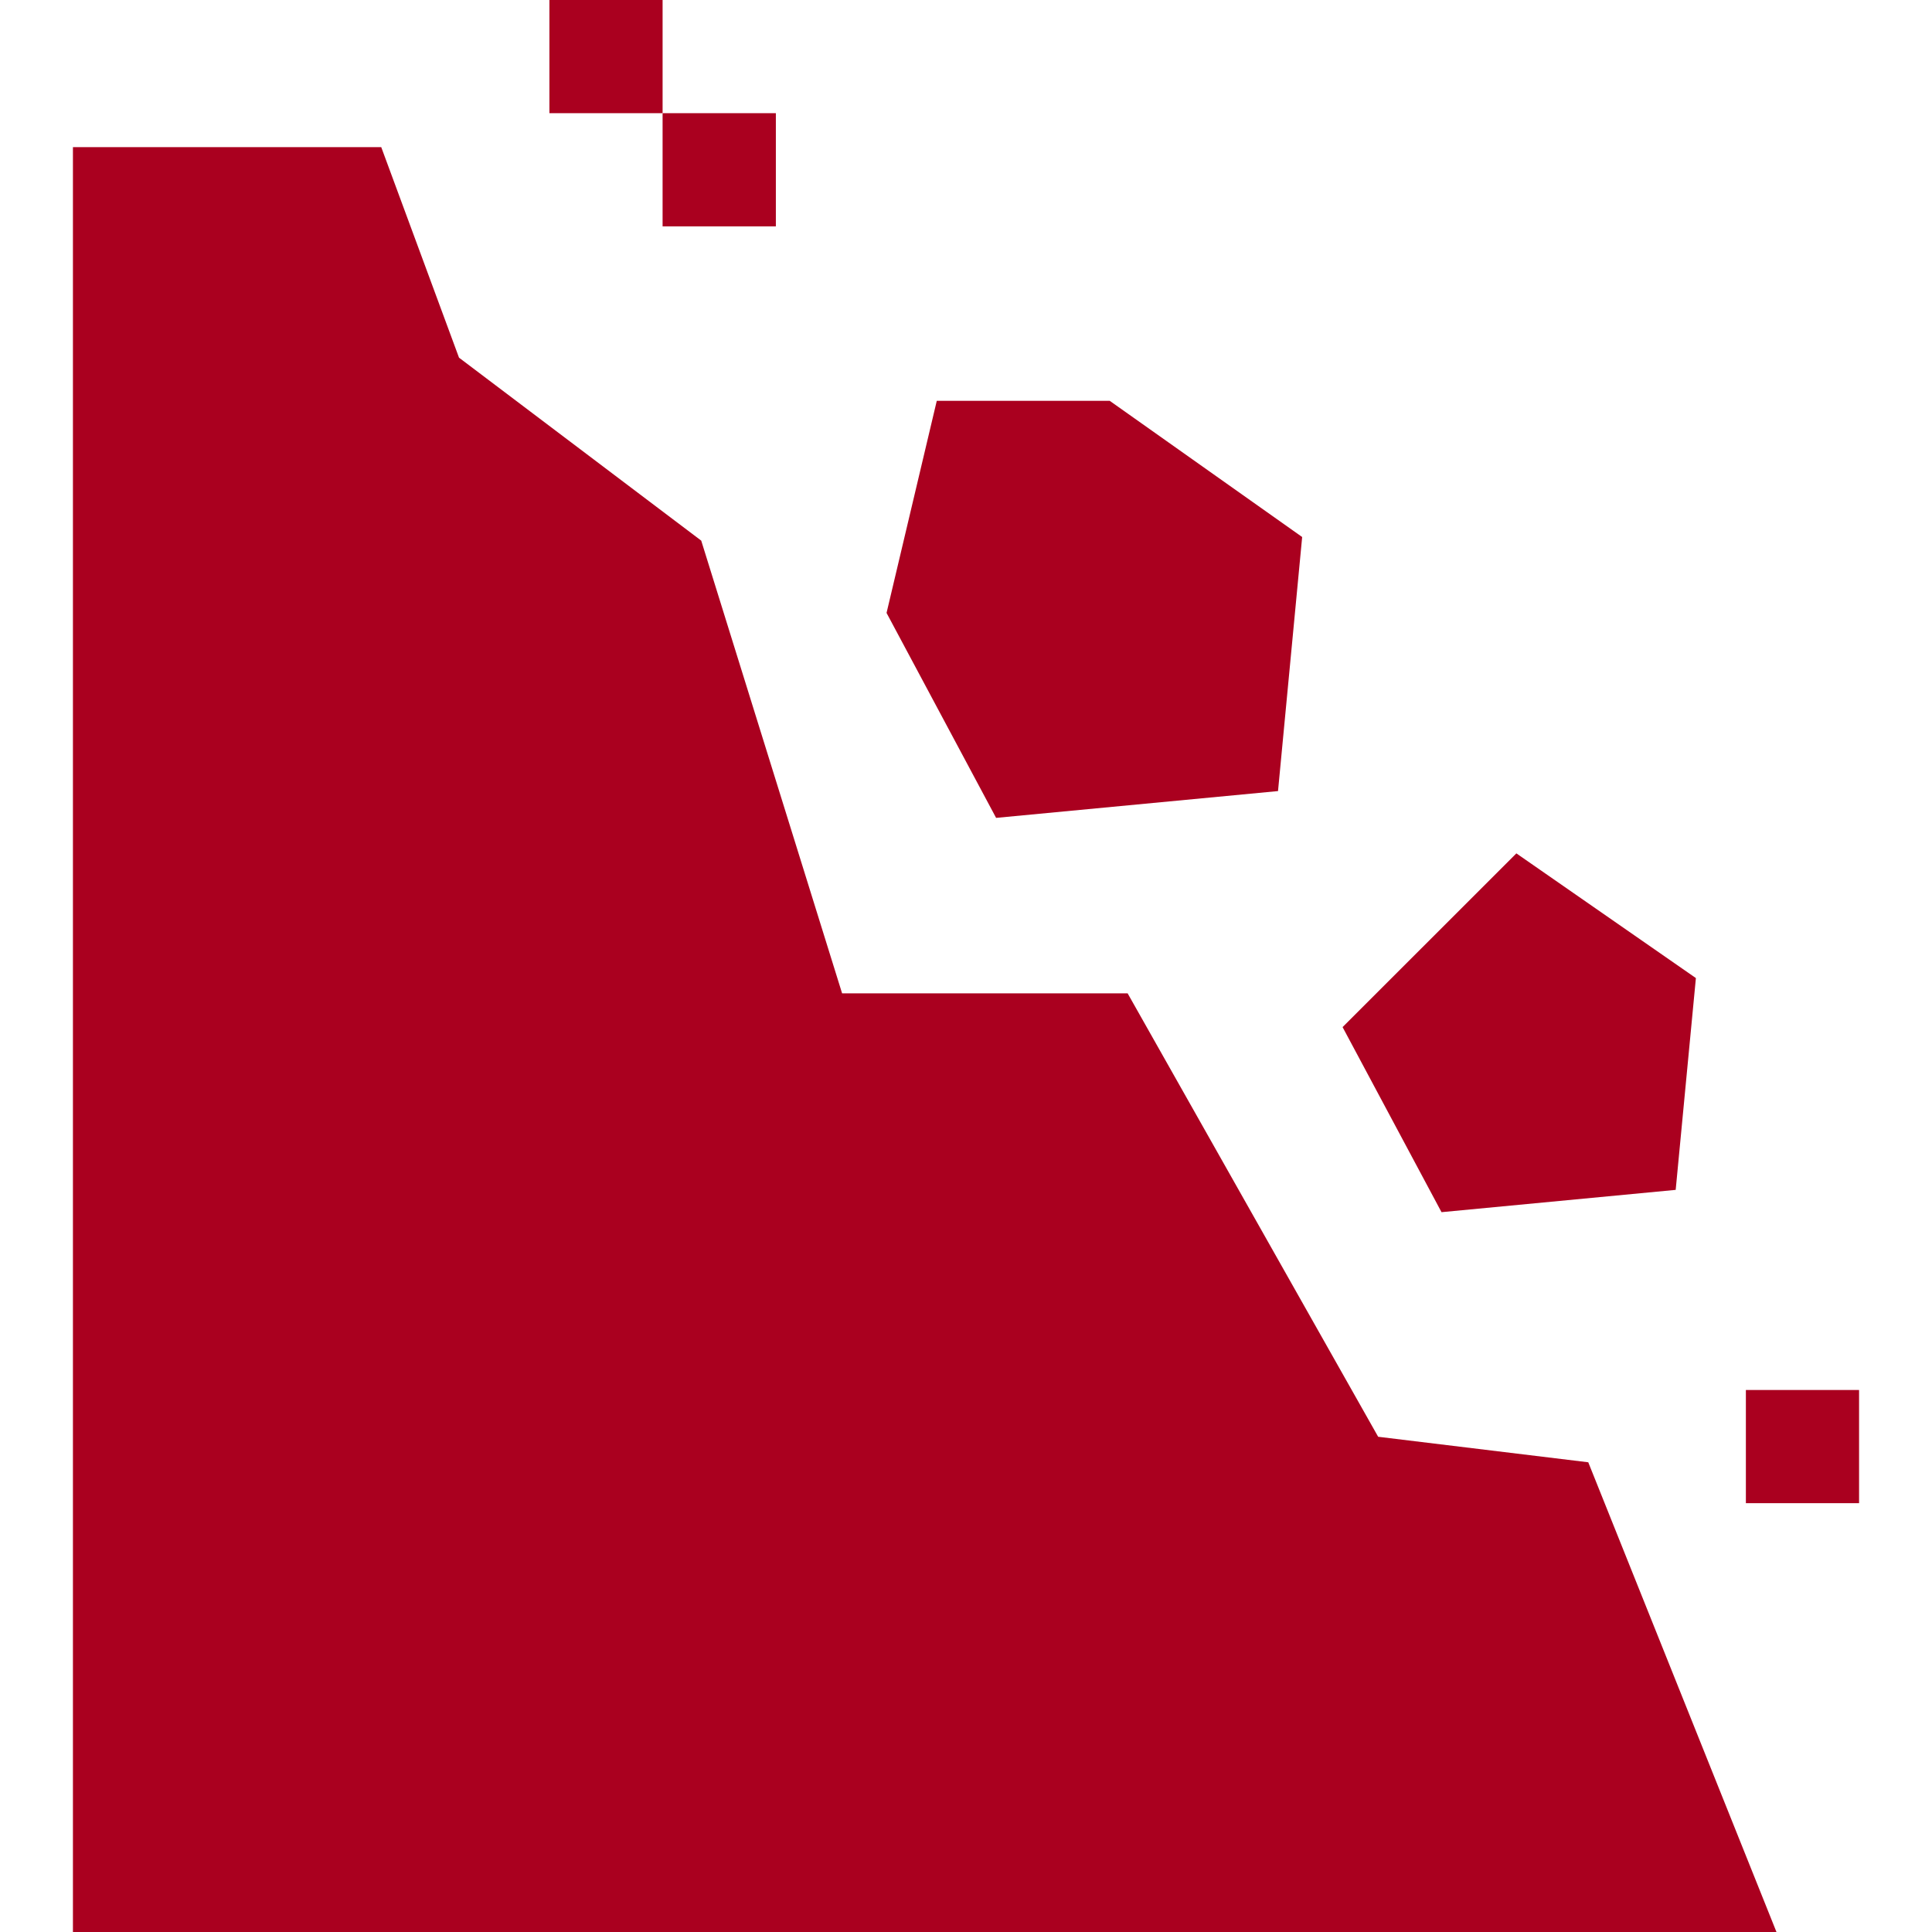 <svg width="24" height="24" viewBox="0 0 24 24" fill="none" xmlns="http://www.w3.org/2000/svg">
<g clip-path="url(#clip0_1181_21546)">
<path d="M19.73 18.165L17.12 17.848L14.008 12.34H10.461L8.711 6.716L5.702 4.443L4.736 1.828H0.906V24H22.068L19.73 18.165Z" fill="#AA001F"/>
<path d="M15.876 9.827L16.176 6.671L13.785 4.979H11.637L11.013 7.614L12.374 10.16L15.876 9.827Z" fill="#AA001F"/>
<path d="M17.907 15.058L20.816 14.781L21.067 12.15L18.837 10.601L16.678 12.759L17.907 15.058Z" fill="#AA001F"/>
<path d="M6.825 0H8.231V1.406H6.825V0Z" fill="#AA001F"/>
<path d="M8.231 1.406H9.638V2.812H8.231V1.406Z" fill="#AA001F"/>
<path d="M21.688 17.267H23.094V18.673H21.688V17.267Z" fill="#AA001F"/>
</g>
<defs>
<clipPath id="clip0_1181_21546">
<rect width="24" height="24" fill="white"/>
</clipPath>
</defs>
</svg>
